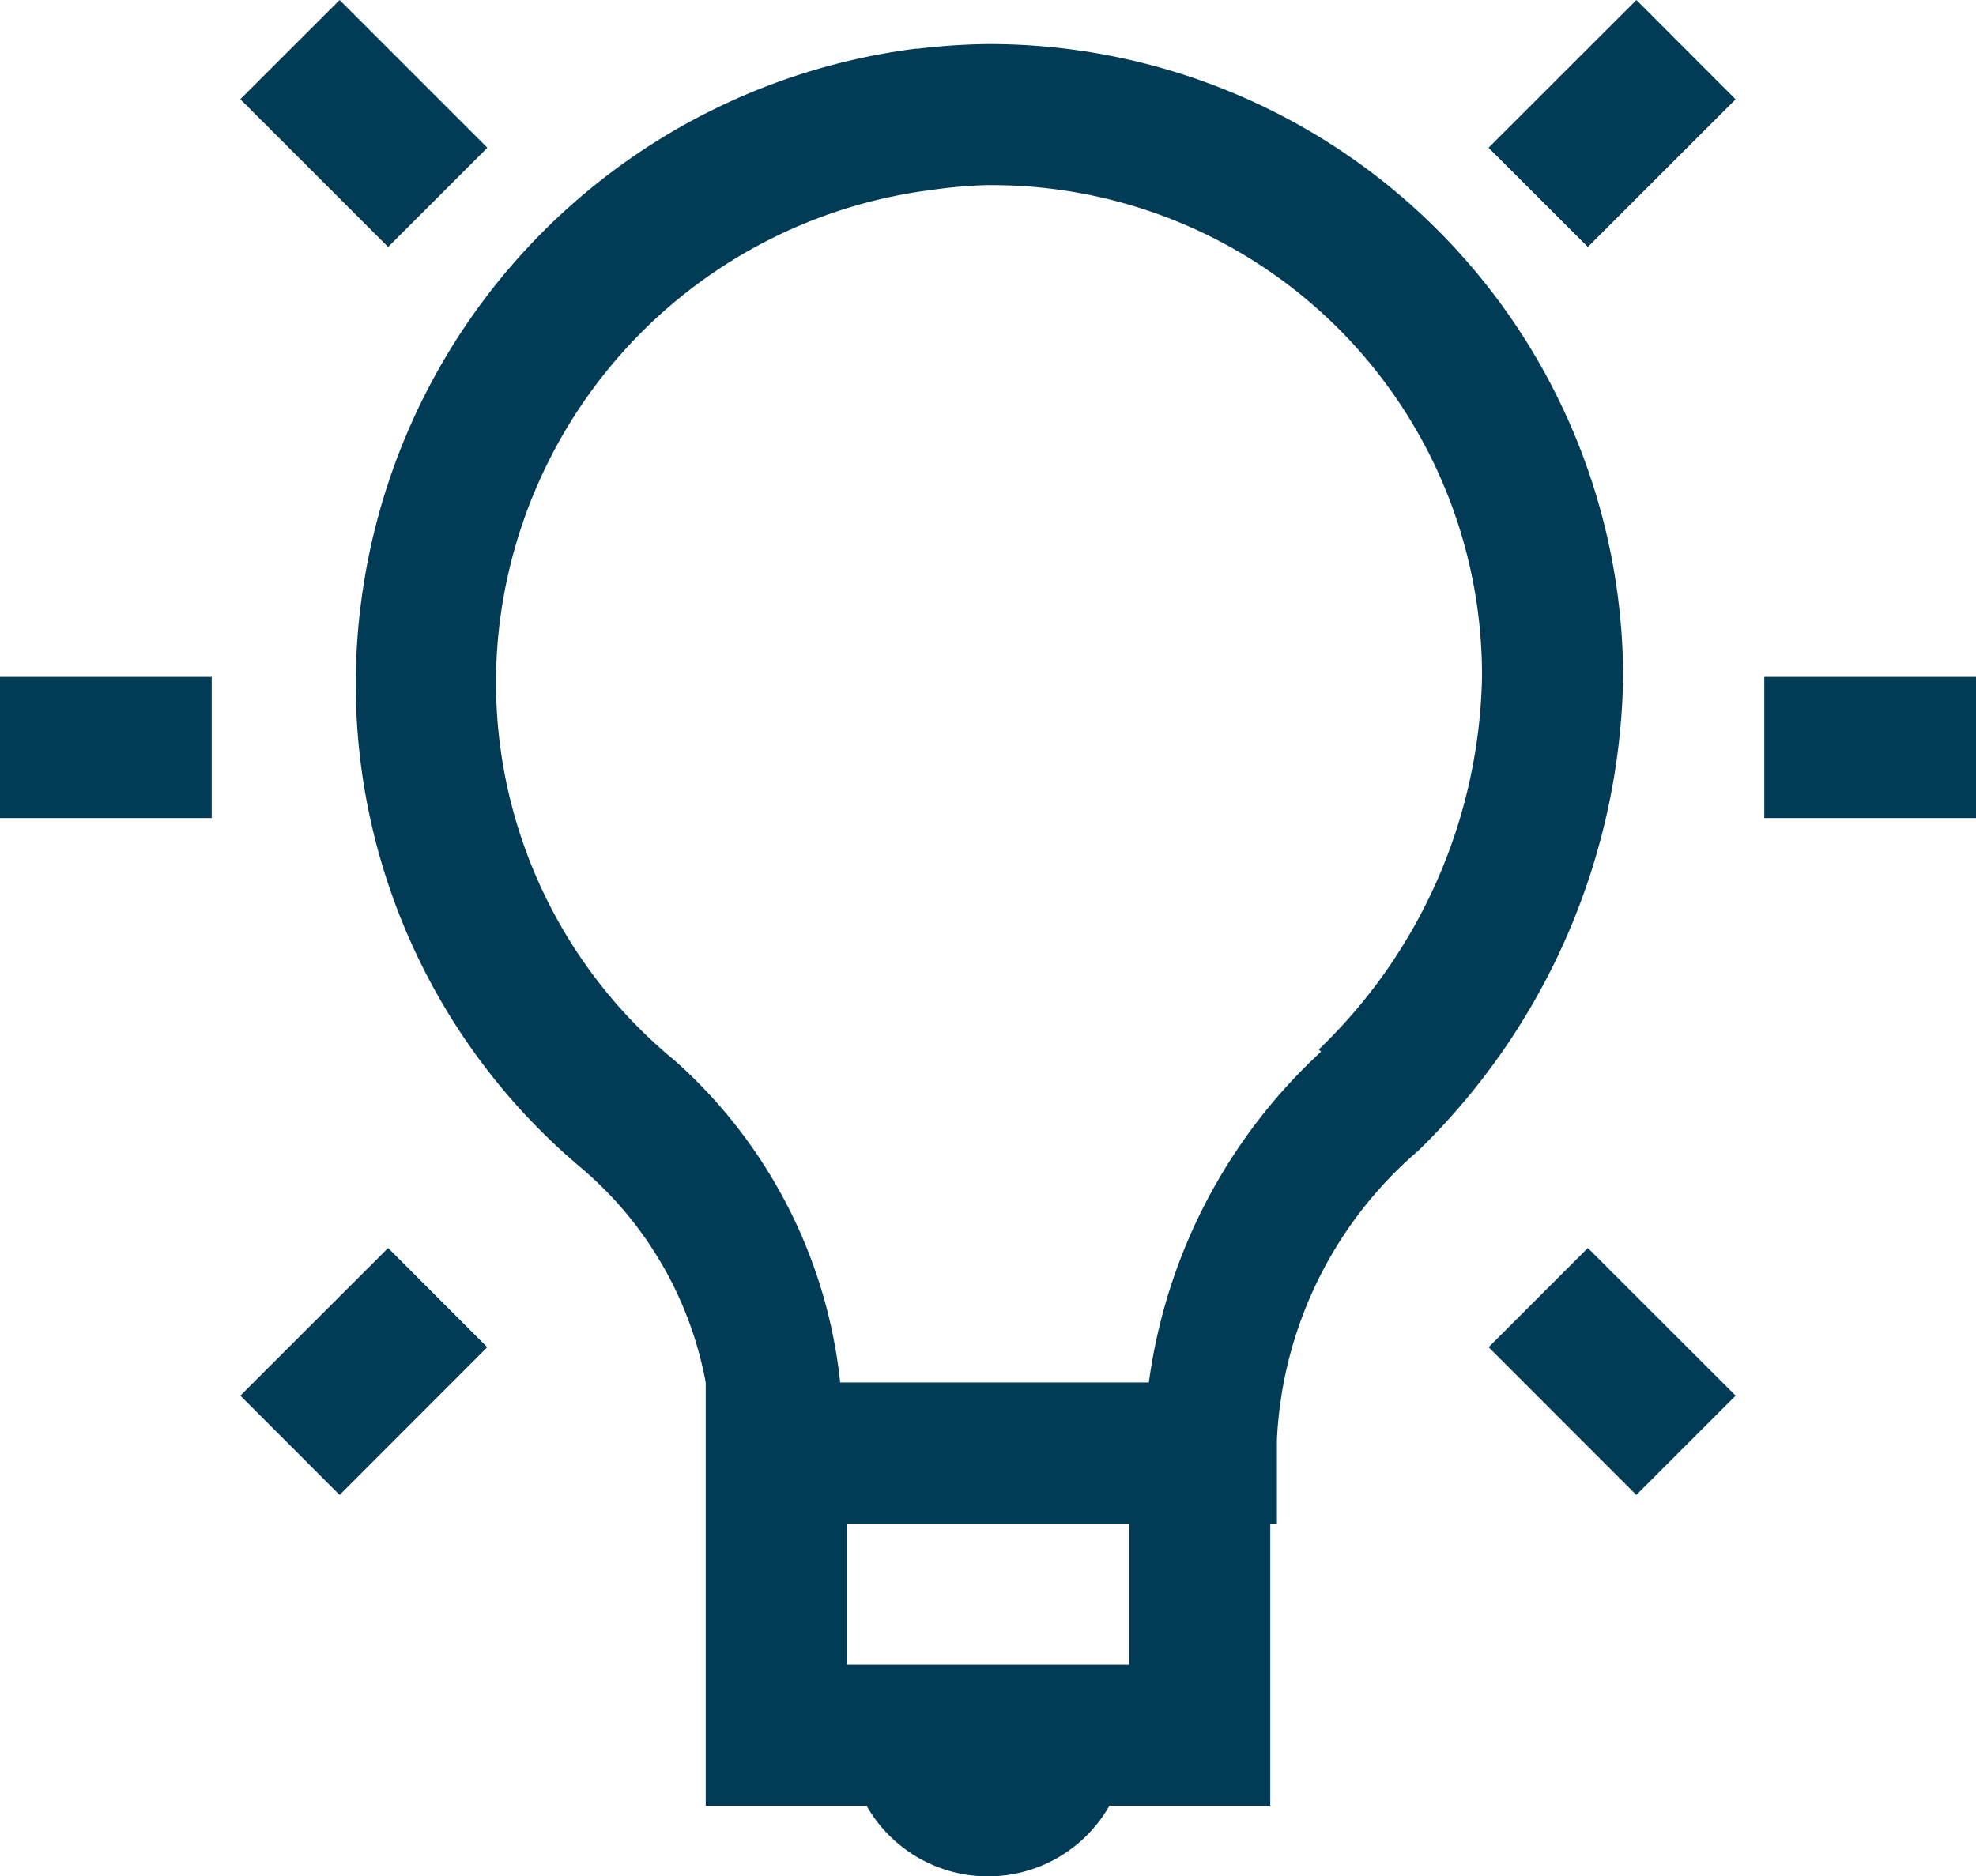 <svg xmlns="http://www.w3.org/2000/svg" width="42" height="39.89" viewBox="0 0 42 39.89"><path d="M10.219,3.609,8.108,5.718,11.25,8.859,13.359,6.75,10.218,3.609Zm27.563,0L34.639,6.75,36.75,8.859,39.891,5.72ZM24,4.545a13.749,13.749,0,0,0-1.5.1.226.226,0,0,0-.045,0,13.618,13.618,0,0,0-11.767,11.67,13.433,13.433,0,0,0,4.688,12.142A7.857,7.857,0,0,1,18,33v9h3.42a2.969,2.969,0,0,0,5.16,0H30V36h.141V34.216a8.629,8.629,0,0,1,3-6.139A14.372,14.372,0,0,0,37.5,18,13.482,13.482,0,0,0,24,4.545Zm0,3A10.417,10.417,0,0,1,34.5,18a11.273,11.273,0,0,1-3.469,7.92l.048.048A11.689,11.689,0,0,0,27.419,33H20.858a10.644,10.644,0,0,0-3.516-6.844,10.4,10.4,0,0,1-3.7-9.468,10.594,10.594,0,0,1,9.188-9.045,10.365,10.365,0,0,1,1.17-.1ZM3,18v3H7.5V18Zm37.5,0v3H45V18ZM11.25,30.141,8.109,33.28l2.11,2.111,3.138-3.141Zm25.5,0L34.641,32.25l3.139,3.141,2.111-2.111ZM21,36h6v3H21Z" transform="translate(-3 -3.609)" fill="#023b56"/></svg>